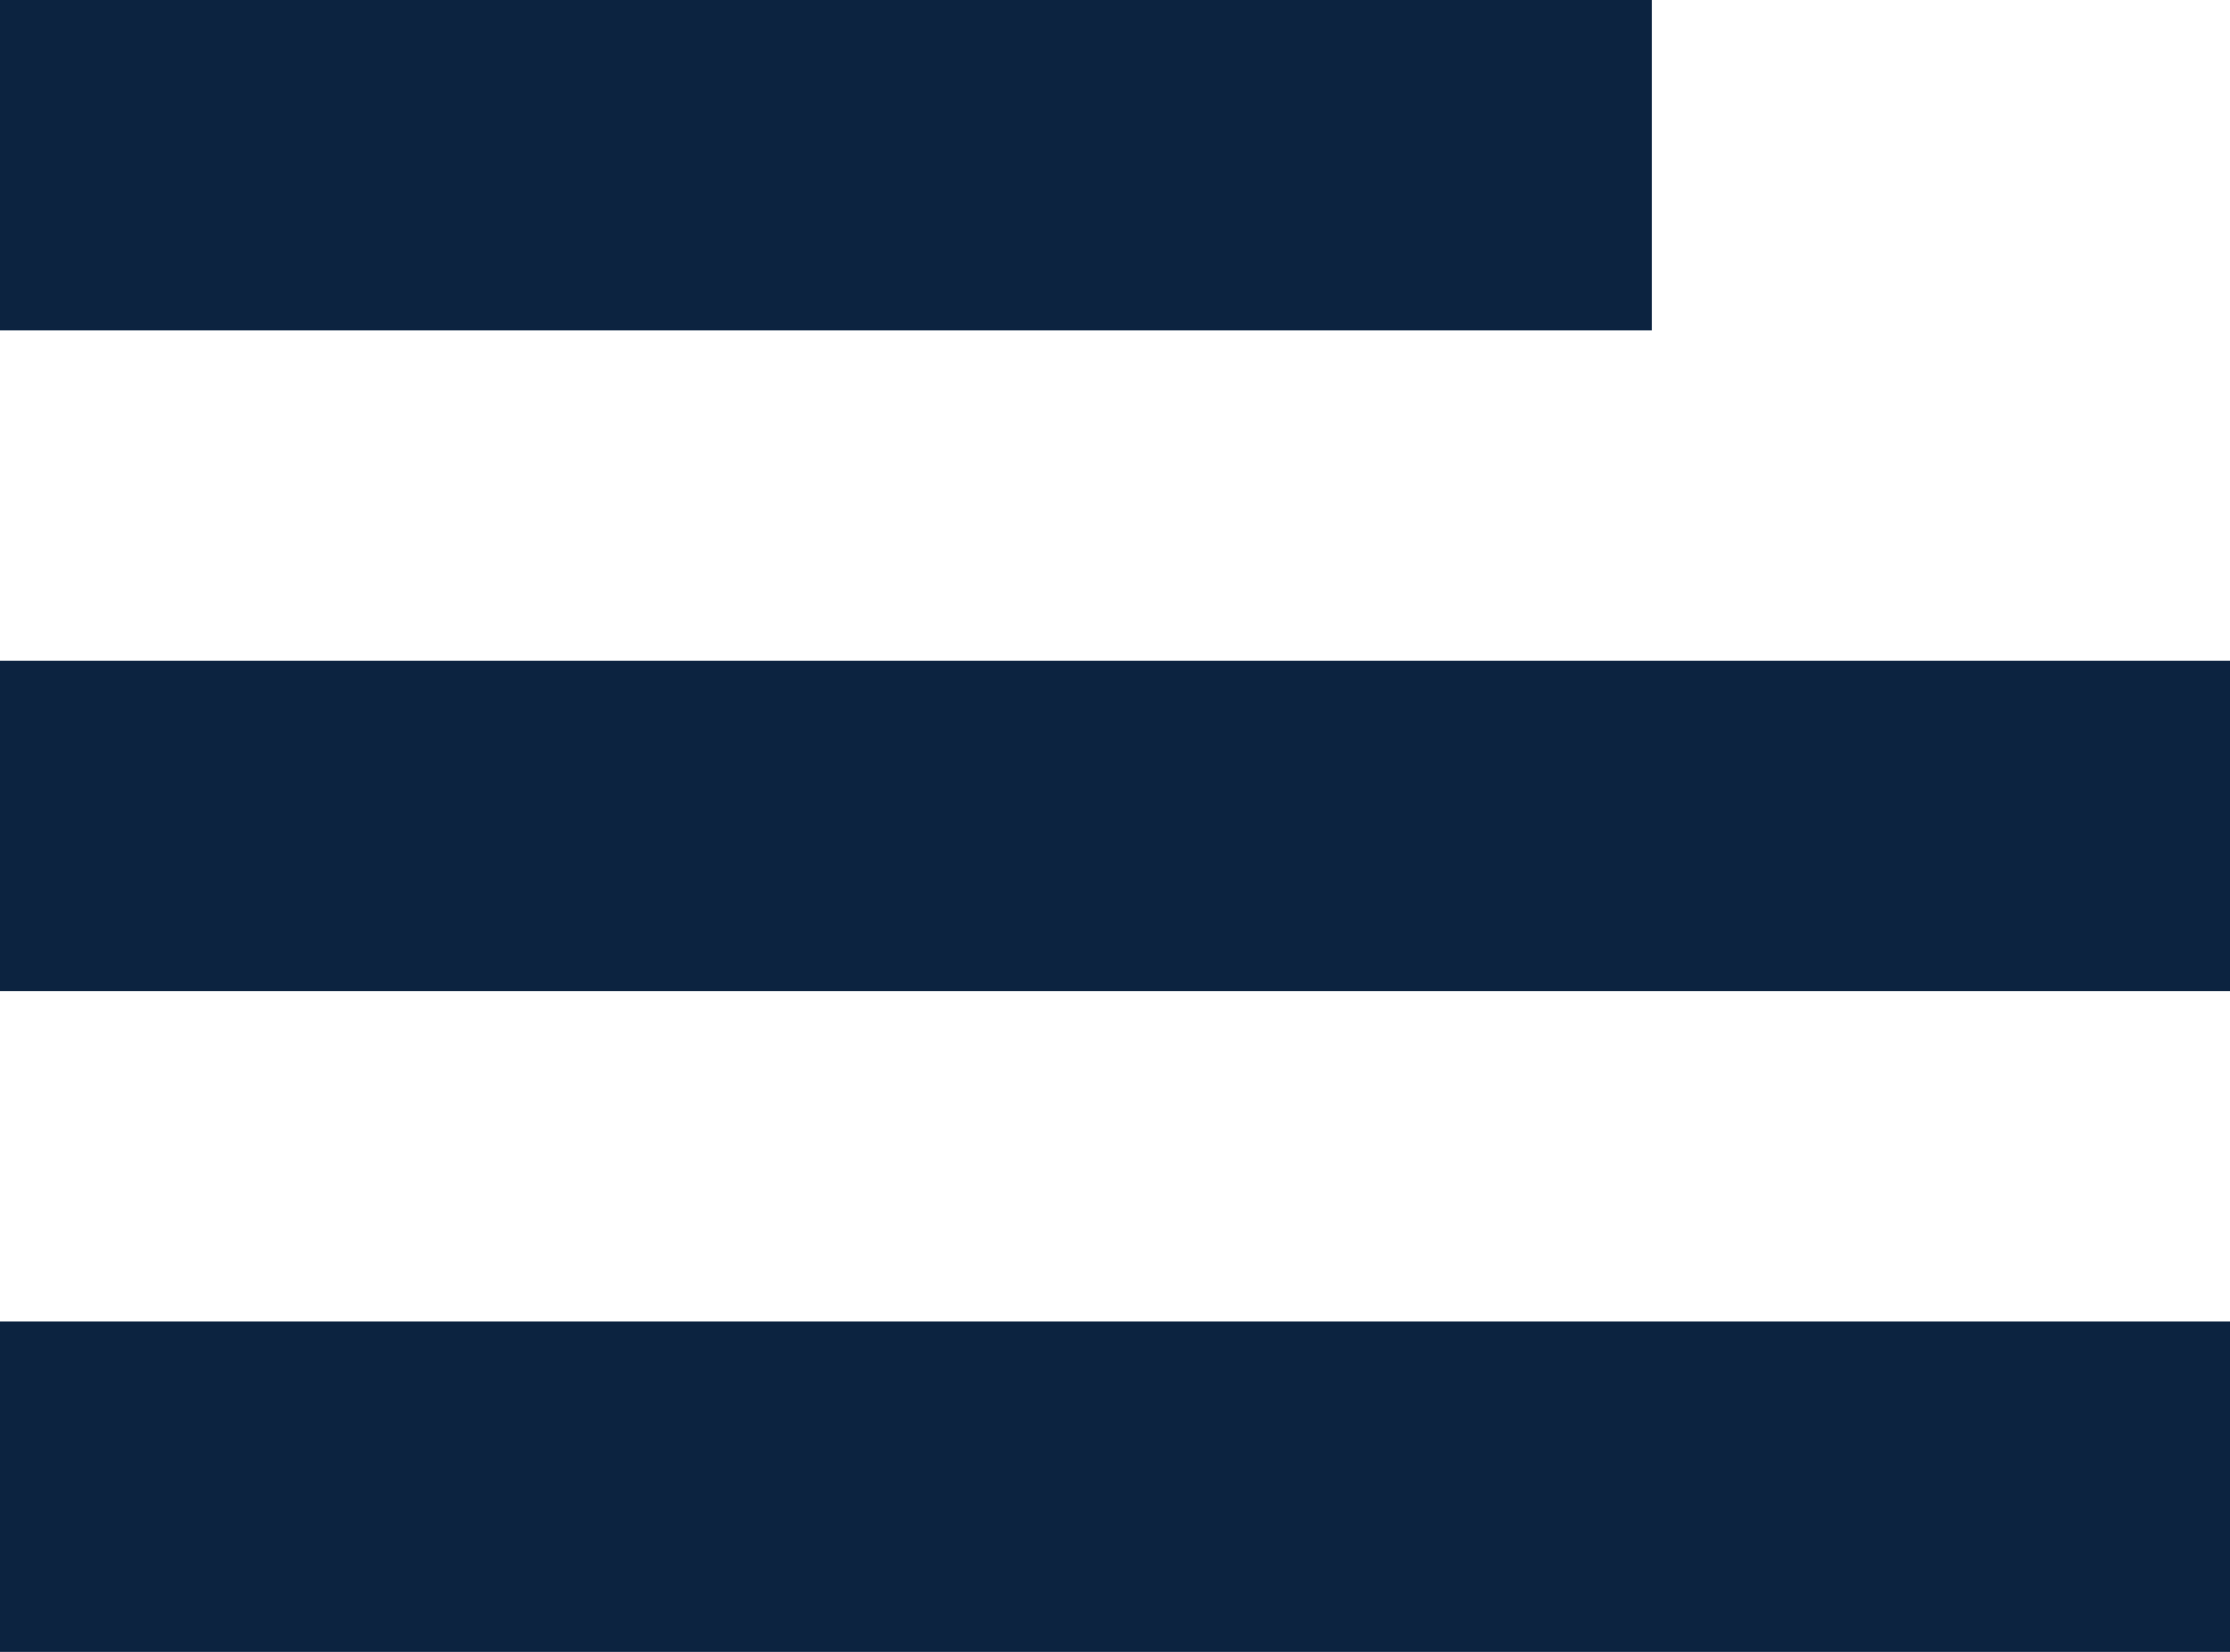 <svg xmlns="http://www.w3.org/2000/svg" width="13.5" height="10" viewBox="0 0 13.5 10"><defs><style>.a{fill:none;stroke:#0c2340;stroke-width:2px;}</style></defs><g transform="translate(-1103.5 -29.5)"><line class="a" x2="10" transform="translate(1103.5 30.5)"/><line class="a" x2="13.5" transform="translate(1103.5 34.5)"/><line class="a" x2="13.5" transform="translate(1103.5 38.5)"/></g></svg>